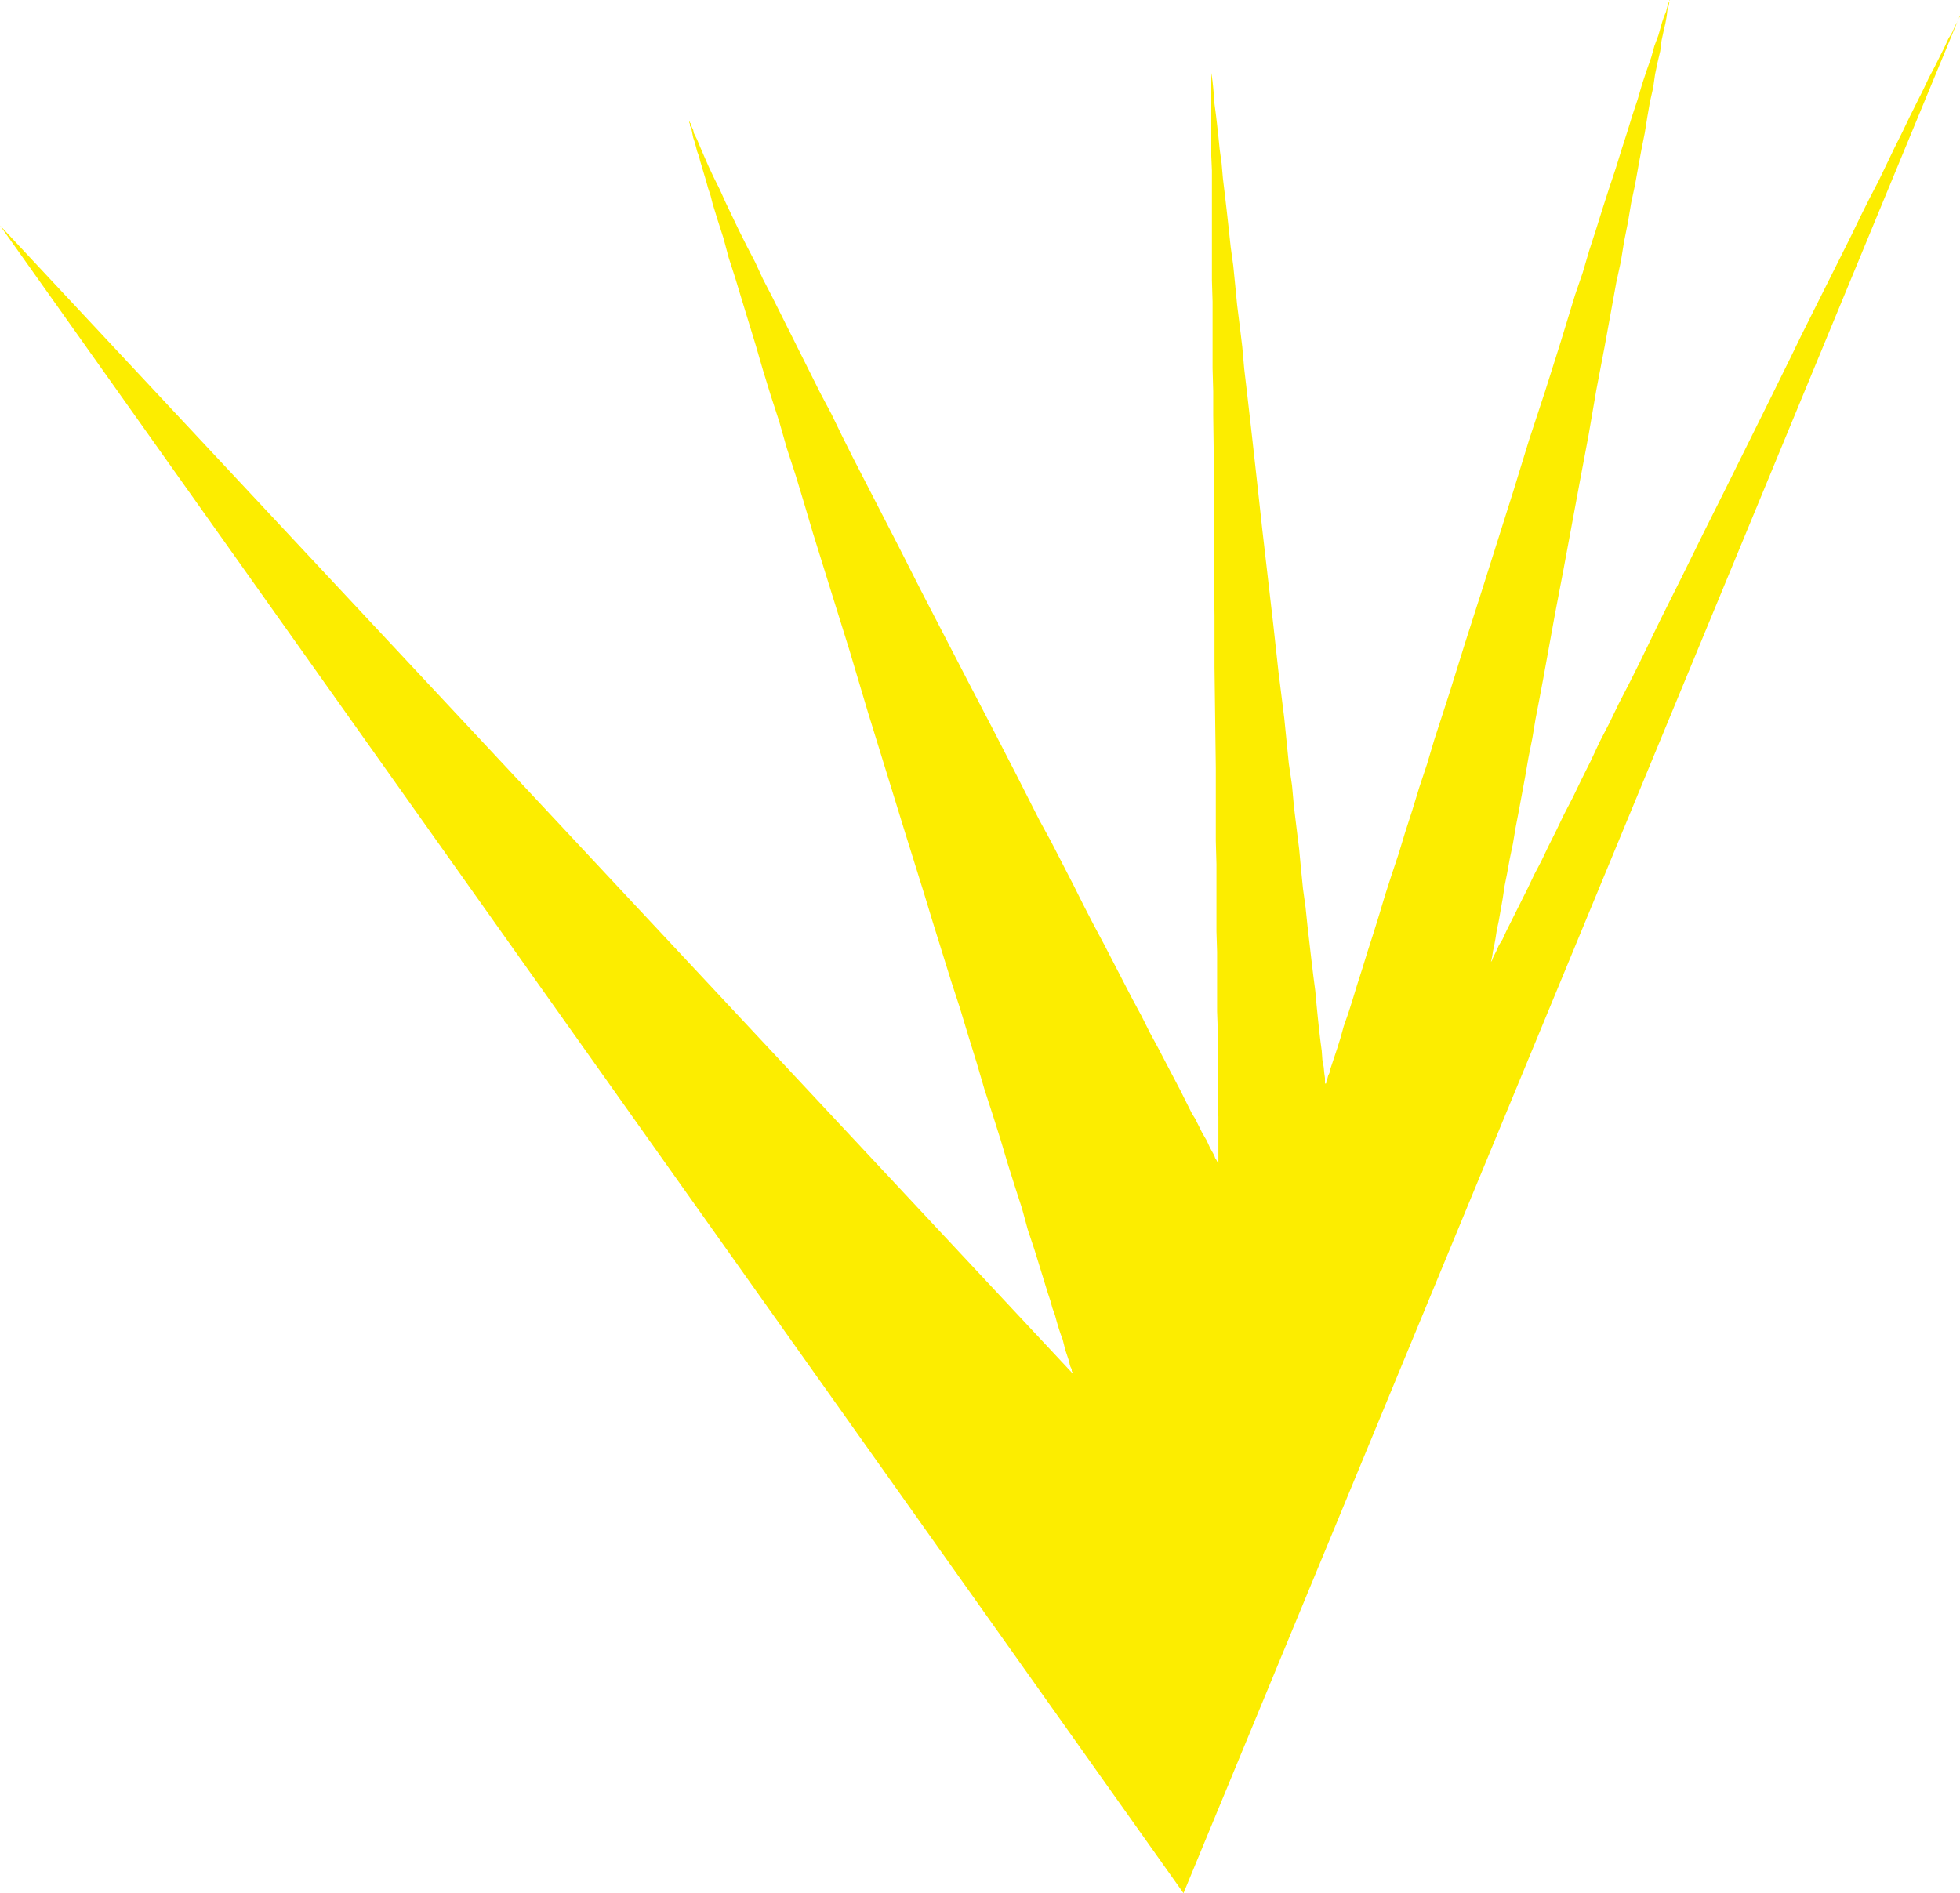 <?xml version="1.0" encoding="UTF-8" standalone="no"?>
<svg
   version="1.0"
   width="129.724mm"
   height="125.323mm"
   id="svg1"
   sodipodi:docname="Shape 213.wmf"
   xmlns:inkscape="http://www.inkscape.org/namespaces/inkscape"
   xmlns:sodipodi="http://sodipodi.sourceforge.net/DTD/sodipodi-0.dtd"
   xmlns="http://www.w3.org/2000/svg"
   xmlns:svg="http://www.w3.org/2000/svg">
  <sodipodi:namedview
     id="namedview1"
     pagecolor="#ffffff"
     bordercolor="#000000"
     borderopacity="0.25"
     inkscape:showpageshadow="2"
     inkscape:pageopacity="0.0"
     inkscape:pagecheckerboard="0"
     inkscape:deskcolor="#d1d1d1"
     inkscape:document-units="mm" />
  <defs
     id="defs1">
    <pattern
       id="WMFhbasepattern"
       patternUnits="userSpaceOnUse"
       width="6"
       height="6"
       x="0"
       y="0" />
  </defs>
  <path
     style="fill:#fced00;fill-opacity:1;fill-rule:evenodd;stroke:none"
     d="M 296.051,473.66 0,56.4 268.256,343.569 v 0 -0.323 l -0.162,-0.162 v -0.485 l -0.323,-0.646 -0.162,-0.485 -0.162,-0.808 -0.323,-0.97 -0.323,-0.97 -0.323,-0.97 -0.323,-1.293 -0.323,-1.293 -0.485,-1.293 -0.485,-1.454 -0.485,-1.616 -0.485,-1.778 -0.646,-1.778 -0.485,-1.778 -0.646,-1.939 -0.646,-2.101 -0.646,-2.101 -0.646,-2.101 -1.454,-4.687 -1.616,-4.848 -1.454,-5.333 -1.778,-5.495 -1.778,-5.656 -1.778,-5.979 -1.939,-6.141 -2.101,-6.464 -1.939,-6.626 -2.101,-6.787 -2.101,-6.949 -2.262,-6.949 -2.262,-7.272 -2.262,-7.272 -2.262,-7.434 -4.686,-15.029 -9.373,-30.381 -4.525,-15.191 -4.686,-15.029 -2.262,-7.272 -2.262,-7.272 -2.101,-7.111 -2.101,-6.949 -2.262,-6.949 -1.939,-6.787 -2.101,-6.464 -1.939,-6.303 -1.778,-6.141 -1.778,-5.818 -1.778,-5.818 -1.616,-5.333 -1.616,-5.01 -1.293,-4.848 -1.454,-4.525 -0.646,-2.101 -0.646,-2.101 -0.485,-1.939 -0.646,-1.939 -0.485,-1.778 -0.485,-1.616 -0.485,-1.616 -0.485,-1.616 -0.323,-1.293 -0.485,-1.293 -0.323,-1.293 -0.323,-1.131 -0.323,-0.97 -0.162,-0.808 -0.162,-0.808 -0.162,-0.808 -0.323,-0.485 v -0.485 l -0.162,-0.323 v -0.323 l 0.162,0.162 v 0.162 l 0.162,0.162 0.162,0.485 0.162,0.485 0.323,0.646 0.162,0.808 0.808,1.616 0.808,1.939 0.97,2.262 1.131,2.586 1.293,2.747 1.454,2.909 1.454,3.232 1.616,3.394 1.778,3.717 1.939,3.878 2.101,4.04 1.939,4.202 2.262,4.363 2.262,4.525 2.424,4.848 2.424,4.848 2.424,4.848 2.586,5.171 2.747,5.171 2.586,5.333 2.747,5.495 5.656,10.989 5.818,11.312 5.818,11.474 11.958,23.109 5.979,11.474 5.818,11.312 5.656,11.151 2.909,5.333 2.747,5.333 2.747,5.333 2.586,5.171 2.586,5.01 2.586,4.848 2.424,4.686 2.424,4.687 2.262,4.363 2.262,4.202 2.101,4.202 2.101,3.878 1.939,3.717 1.778,3.394 1.778,3.394 1.454,2.909 1.454,2.909 0.808,1.293 0.646,1.293 1.131,2.262 1.131,1.939 0.808,1.778 0.808,1.454 0.323,0.646 0.162,0.485 0.323,0.485 0.162,0.323 0.162,0.323 0.162,0.162 v 0.162 0 -3.07 -1.616 -7.111 l -0.162,-2.909 v -3.394 -3.394 -3.878 -4.04 -4.202 l -0.162,-4.525 v -4.687 -5.01 -5.171 l -0.162,-5.171 v -5.495 -5.495 -5.818 l -0.162,-5.818 v -5.979 -12.282 l -0.162,-12.443 -0.162,-12.767 v -12.767 l -0.162,-12.767 V 128.636 116.193 l -0.162,-12.282 v -5.979 l -0.162,-5.818 v -5.656 -5.495 -5.495 l -0.162,-5.333 V 65.126 60.117 55.43 51.067 42.663 l -0.162,-3.717 v -6.626 -3.07 -11.635 0.162 0.162 0.323 l 0.162,0.97 0.162,1.131 0.162,1.616 0.162,1.778 0.162,2.262 0.323,2.424 0.323,2.747 0.323,2.909 0.323,3.232 0.485,3.555 0.323,3.717 0.485,4.04 0.485,4.202 0.485,4.363 0.485,4.525 0.646,4.687 0.485,4.848 0.485,5.01 0.646,5.171 0.646,5.333 0.485,5.495 0.646,5.495 1.293,11.312 1.293,11.635 1.293,11.797 2.747,23.756 1.293,11.797 1.454,11.635 1.131,11.312 0.808,5.495 0.485,5.333 0.646,5.333 0.646,5.171 0.485,5.171 0.485,4.848 0.646,4.686 0.485,4.687 0.485,4.202 0.485,4.202 0.485,4.04 0.485,3.717 0.323,3.555 0.323,3.232 0.323,3.07 0.323,2.747 0.323,2.424 0.162,2.262 0.323,1.778 0.162,1.616 0.162,1.131 v 0.97 0.323 l 0.162,0.162 v 0.323 -0.162 -0.162 l 0.162,-0.162 v -0.323 l 0.162,-0.485 0.162,-0.485 0.162,-0.646 0.323,-0.646 0.162,-0.808 0.323,-0.97 0.323,-0.97 0.323,-0.97 0.808,-2.424 0.808,-2.586 0.808,-2.909 1.131,-3.232 1.131,-3.555 1.131,-3.717 1.293,-4.04 1.293,-4.202 1.454,-4.525 1.454,-4.687 1.454,-4.848 1.616,-5.01 1.778,-5.333 1.616,-5.333 1.778,-5.495 1.778,-5.818 1.939,-5.818 1.778,-5.979 1.939,-5.979 1.939,-5.979 3.878,-12.443 4.04,-12.605 4.04,-12.767 4.04,-12.767 3.878,-12.605 4.04,-12.282 1.939,-6.141 1.939,-6.141 1.778,-5.818 1.778,-5.818 1.939,-5.656 1.616,-5.495 1.778,-5.495 1.616,-5.171 1.616,-5.01 1.616,-4.848 1.454,-4.687 1.454,-4.525 1.293,-4.202 1.293,-3.878 1.131,-3.878 1.131,-3.394 1.131,-3.232 0.808,-2.909 0.97,-2.586 0.646,-2.262 0.323,-1.131 0.323,-0.97 0.323,-0.808 0.323,-0.808 0.162,-0.646 0.162,-0.646 0.162,-0.485 0.162,-0.485 0.162,-0.323 V 0.162 L 417.736,0 v 0 0 h -0.162 v 0.646 l -0.162,0.808 -0.323,1.131 -0.162,1.454 -0.323,1.778 -0.485,2.101 -0.485,2.262 -0.323,2.586 -0.646,2.747 -0.646,3.07 -0.485,3.394 -0.808,3.555 -0.646,3.717 -0.646,4.04 -0.808,4.04 -0.808,4.363 -0.808,4.525 -0.97,4.525 -0.808,4.848 -0.97,4.848 -0.808,5.01 -1.131,5.171 -0.97,5.333 -1.939,10.666 -2.101,10.989 -1.939,11.312 -2.101,11.151 -2.101,11.312 -2.101,11.312 -2.101,10.989 -1.939,10.666 -0.97,5.333 -0.97,5.171 -0.97,5.01 -0.808,4.848 -0.97,4.848 -0.808,4.686 -0.808,4.363 -0.808,4.363 -0.808,4.202 -0.646,3.878 -0.808,3.878 -0.646,3.555 -0.646,3.232 -0.485,3.232 -0.485,2.747 -0.485,2.747 -0.485,2.262 -0.323,2.101 -0.323,1.778 -0.323,1.454 -0.162,1.131 -0.162,0.808 -0.162,0.646 v 0.162 0 0 -0.162 l 0.162,-0.162 0.162,-0.323 0.162,-0.485 0.162,-0.323 0.323,-0.646 0.323,-0.646 0.646,-1.454 0.97,-1.616 0.97,-2.101 1.131,-2.262 1.293,-2.586 1.454,-2.909 1.454,-2.909 1.616,-3.394 1.778,-3.394 1.778,-3.717 1.939,-3.878 1.939,-4.04 2.262,-4.363 2.101,-4.363 2.262,-4.525 2.262,-4.848 2.424,-4.686 2.424,-5.01 2.586,-5.01 2.586,-5.171 2.586,-5.333 2.586,-5.333 5.333,-10.666 5.494,-11.151 5.494,-10.989 10.989,-22.14 5.333,-10.827 2.586,-5.333 2.586,-5.171 2.586,-5.171 2.586,-5.171 2.424,-4.848 2.424,-4.848 2.262,-4.687 2.262,-4.525 2.262,-4.363 2.101,-4.363 1.939,-4.04 1.939,-3.878 1.778,-3.717 1.778,-3.555 1.616,-3.232 1.454,-3.07 1.454,-2.747 1.293,-2.586 1.131,-2.262 0.97,-2.101 0.97,-1.616 0.646,-1.454 0.323,-0.646 0.323,-0.485 0.162,-0.485 0.162,-0.323 0.162,-0.323 0.162,-0.162 V 4.04 3.878 Z"
     id="path1" />
</svg>
